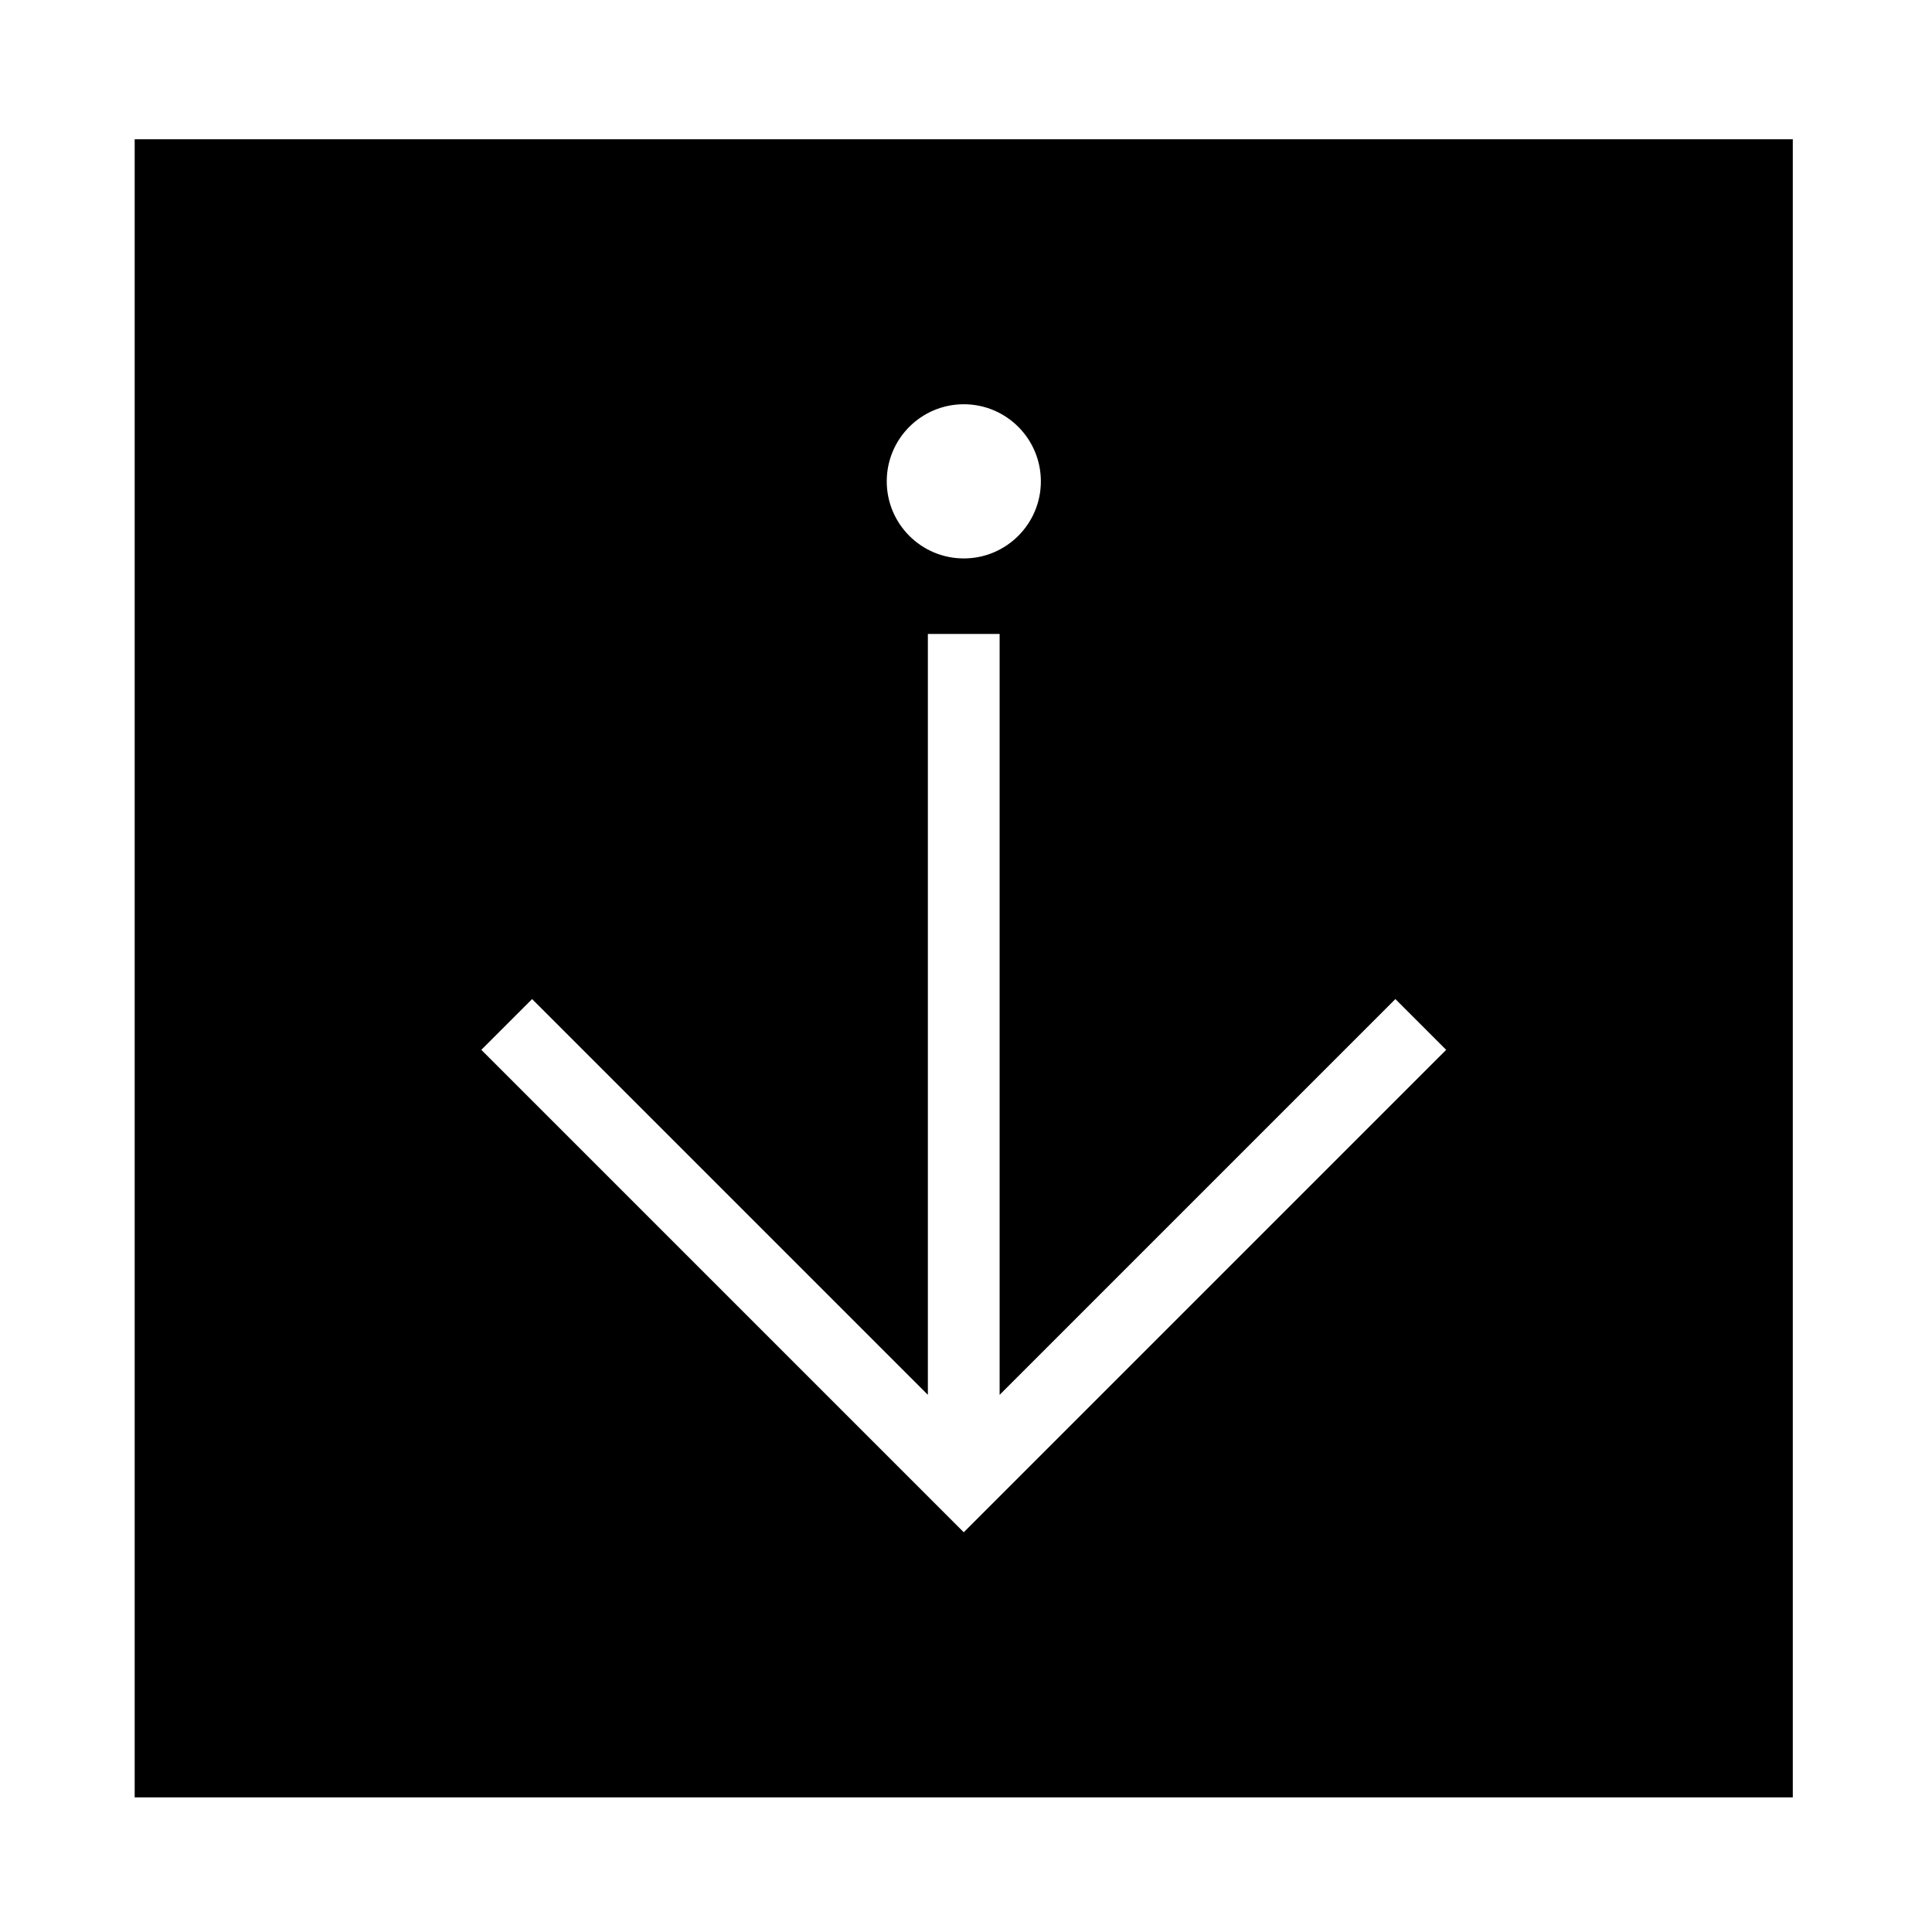 <?xml version="1.0" encoding="UTF-8"?>
<!-- The Best Svg Icon site in the world: iconSvg.co, Visit us! https://iconsvg.co -->
<svg fill="#000000" width="800px" height="800px" version="1.1" viewBox="144 144 512 512" xmlns="http://www.w3.org/2000/svg">
 <path d="m179.69 180.9h439.42v439.42h-439.42zm240.15 90.664c0-11.285-9.148-20.434-20.426-20.434-11.273 0-20.418 9.145-20.418 20.434 0 11.273 9.141 20.426 20.418 20.426 11.27 0 20.426-9.152 20.426-20.426zm-10.918 40.438h-19.027v201.64l-104.88-104.88-13.461 13.457 127.85 127.85 127.85-127.85-13.461-13.457-104.88 104.88v-201.65"/>
</svg>